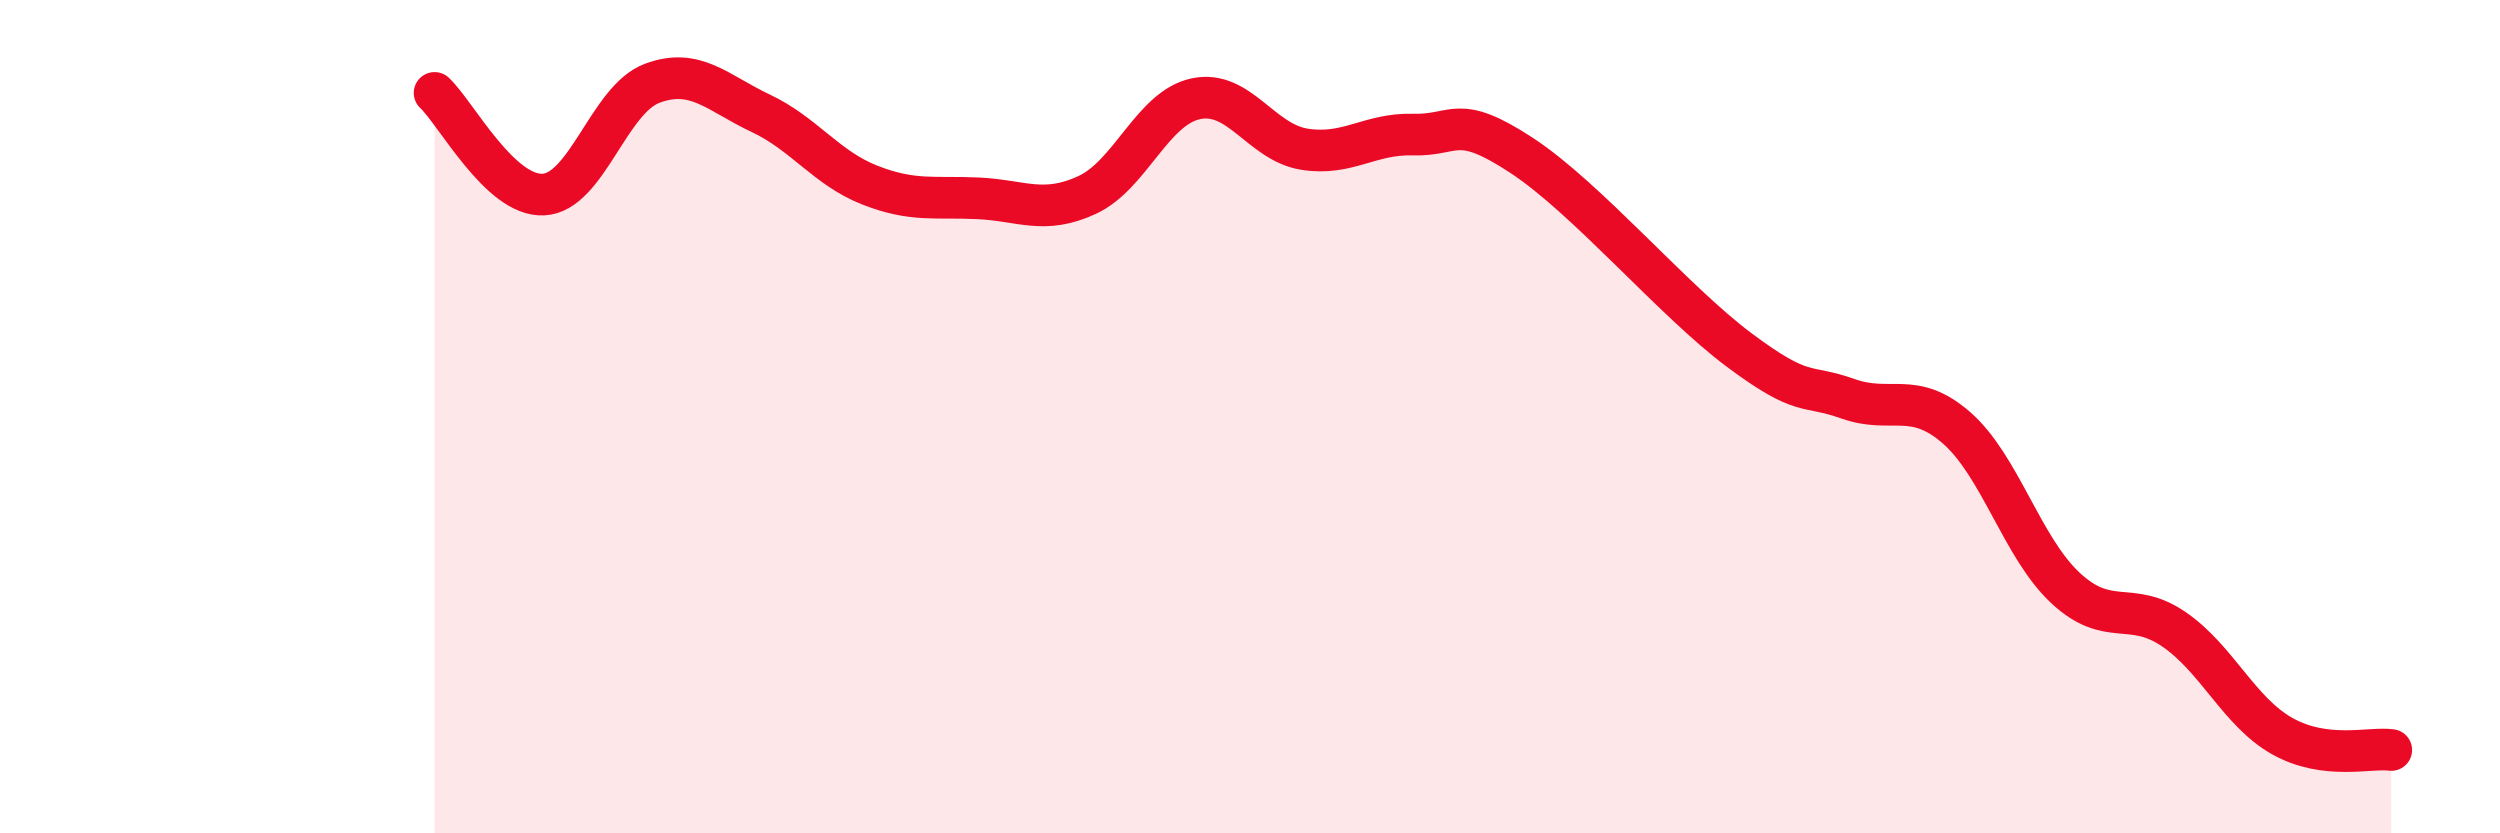 
    <svg width="60" height="20" viewBox="0 0 60 20" xmlns="http://www.w3.org/2000/svg">
      <path
        d="M 10.43,2.23 C 10.95,2.72 12,4.72 13.04,4.67 C 14.08,4.62 14.61,2.39 15.65,2 C 16.69,1.61 17.22,2.23 18.26,2.72 C 19.3,3.21 19.83,4.03 20.87,4.44 C 21.91,4.85 22.44,4.71 23.48,4.76 C 24.52,4.81 25.05,5.16 26.09,4.68 C 27.13,4.2 27.66,2.59 28.7,2.37 C 29.74,2.15 30.26,3.41 31.3,3.58 C 32.34,3.75 32.87,3.2 33.91,3.23 C 34.95,3.26 34.95,2.7 36.52,3.73 C 38.09,4.76 40.17,7.23 41.74,8.4 C 43.31,9.57 43.31,9.2 44.35,9.57 C 45.39,9.94 45.92,9.36 46.96,10.27 C 48,11.18 48.53,13.14 49.57,14.11 C 50.61,15.08 51.13,14.39 52.17,15.1 C 53.21,15.81 53.74,17.09 54.78,17.67 C 55.82,18.25 56.87,17.93 57.39,18L57.39 20L10.43 20Z"
        fill="#EB0A25"
        opacity="0.1"
        stroke-linecap="round"
        stroke-linejoin="round"
      />
      <path
        d="M 10.43,2.23 C 10.95,2.72 12,4.72 13.04,4.67 C 14.08,4.62 14.61,2.39 15.65,2 C 16.69,1.61 17.22,2.23 18.26,2.72 C 19.3,3.21 19.83,4.03 20.87,4.44 C 21.91,4.85 22.44,4.71 23.48,4.76 C 24.52,4.81 25.05,5.16 26.09,4.68 C 27.13,4.2 27.66,2.59 28.7,2.37 C 29.74,2.15 30.26,3.41 31.3,3.58 C 32.34,3.75 32.87,3.2 33.91,3.23 C 34.95,3.26 34.95,2.7 36.52,3.73 C 38.09,4.76 40.17,7.23 41.74,8.4 C 43.31,9.57 43.31,9.2 44.35,9.57 C 45.39,9.94 45.92,9.36 46.96,10.27 C 48,11.18 48.53,13.14 49.57,14.11 C 50.61,15.08 51.13,14.39 52.17,15.1 C 53.21,15.81 53.74,17.09 54.78,17.67 C 55.82,18.25 56.87,17.93 57.39,18"
        stroke="#EB0A25"
        stroke-width="1"
        fill="none"
        stroke-linecap="round"
        stroke-linejoin="round"
      />
    </svg>
  